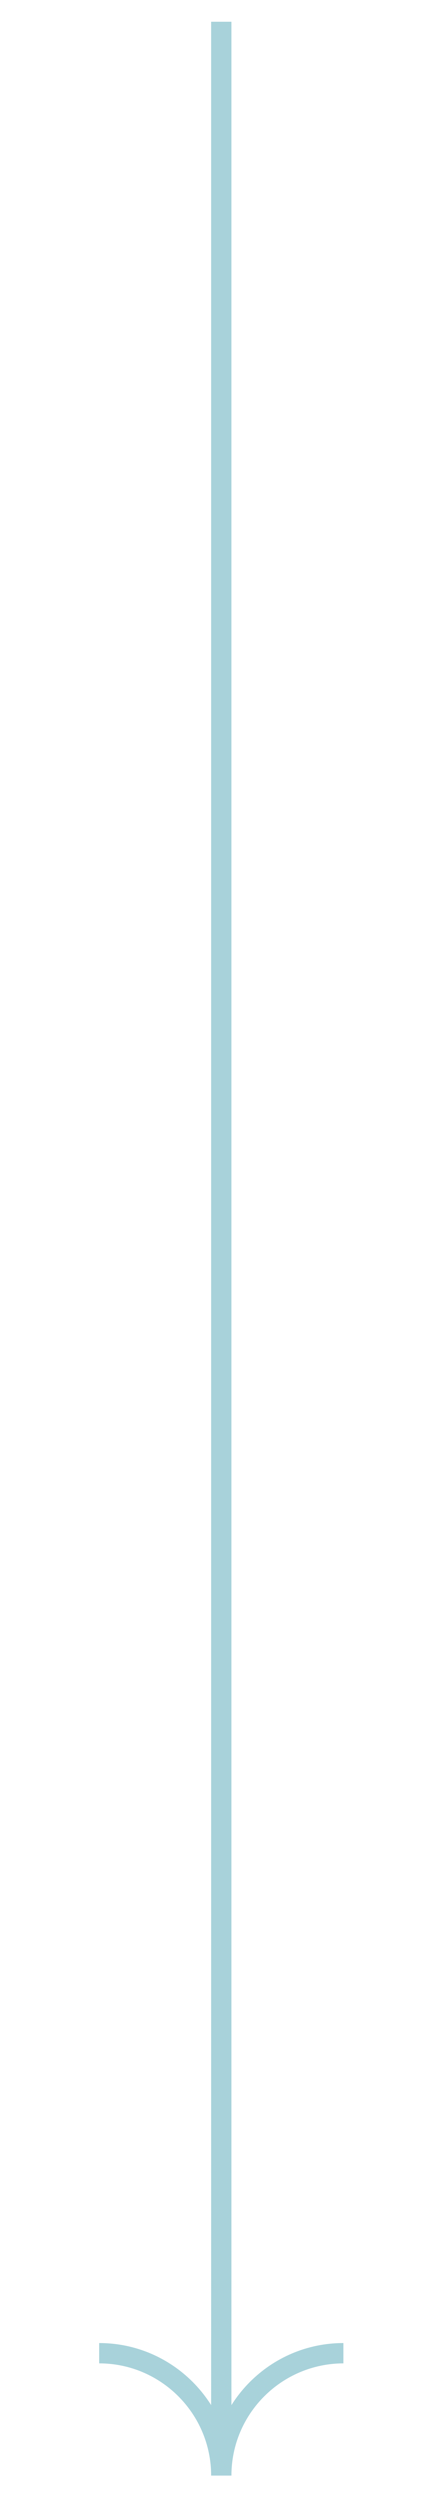 <?xml version="1.0" encoding="UTF-8"?> <!-- Generator: Adobe Illustrator 26.0.2, SVG Export Plug-In . SVG Version: 6.00 Build 0) --> <svg xmlns="http://www.w3.org/2000/svg" xmlns:xlink="http://www.w3.org/1999/xlink" x="0px" y="0px" viewBox="0 0 40 230" style="enable-background:new 0 0 40 230;" xml:space="preserve"> <style type="text/css"> .st0{fill:#A8D2DA;} </style> <g id="Слой_1"> </g> <g id="Слой_2"> <g> <rect x="19.46" y="2" class="st0" width="1.87" height="224.51"></rect> </g> <g> <path class="st0" d="M21.33,227.75h-1.87c0-6.72,5.47-12.19,12.19-12.19v1.87C25.96,217.44,21.33,222.06,21.33,227.75z"></path> </g> <g> <path class="st0" d="M21.33,227.75h-1.87c0-5.69-4.63-10.32-10.32-10.32v-1.87C15.86,215.56,21.33,221.03,21.33,227.75z"></path> </g> </g> </svg> 